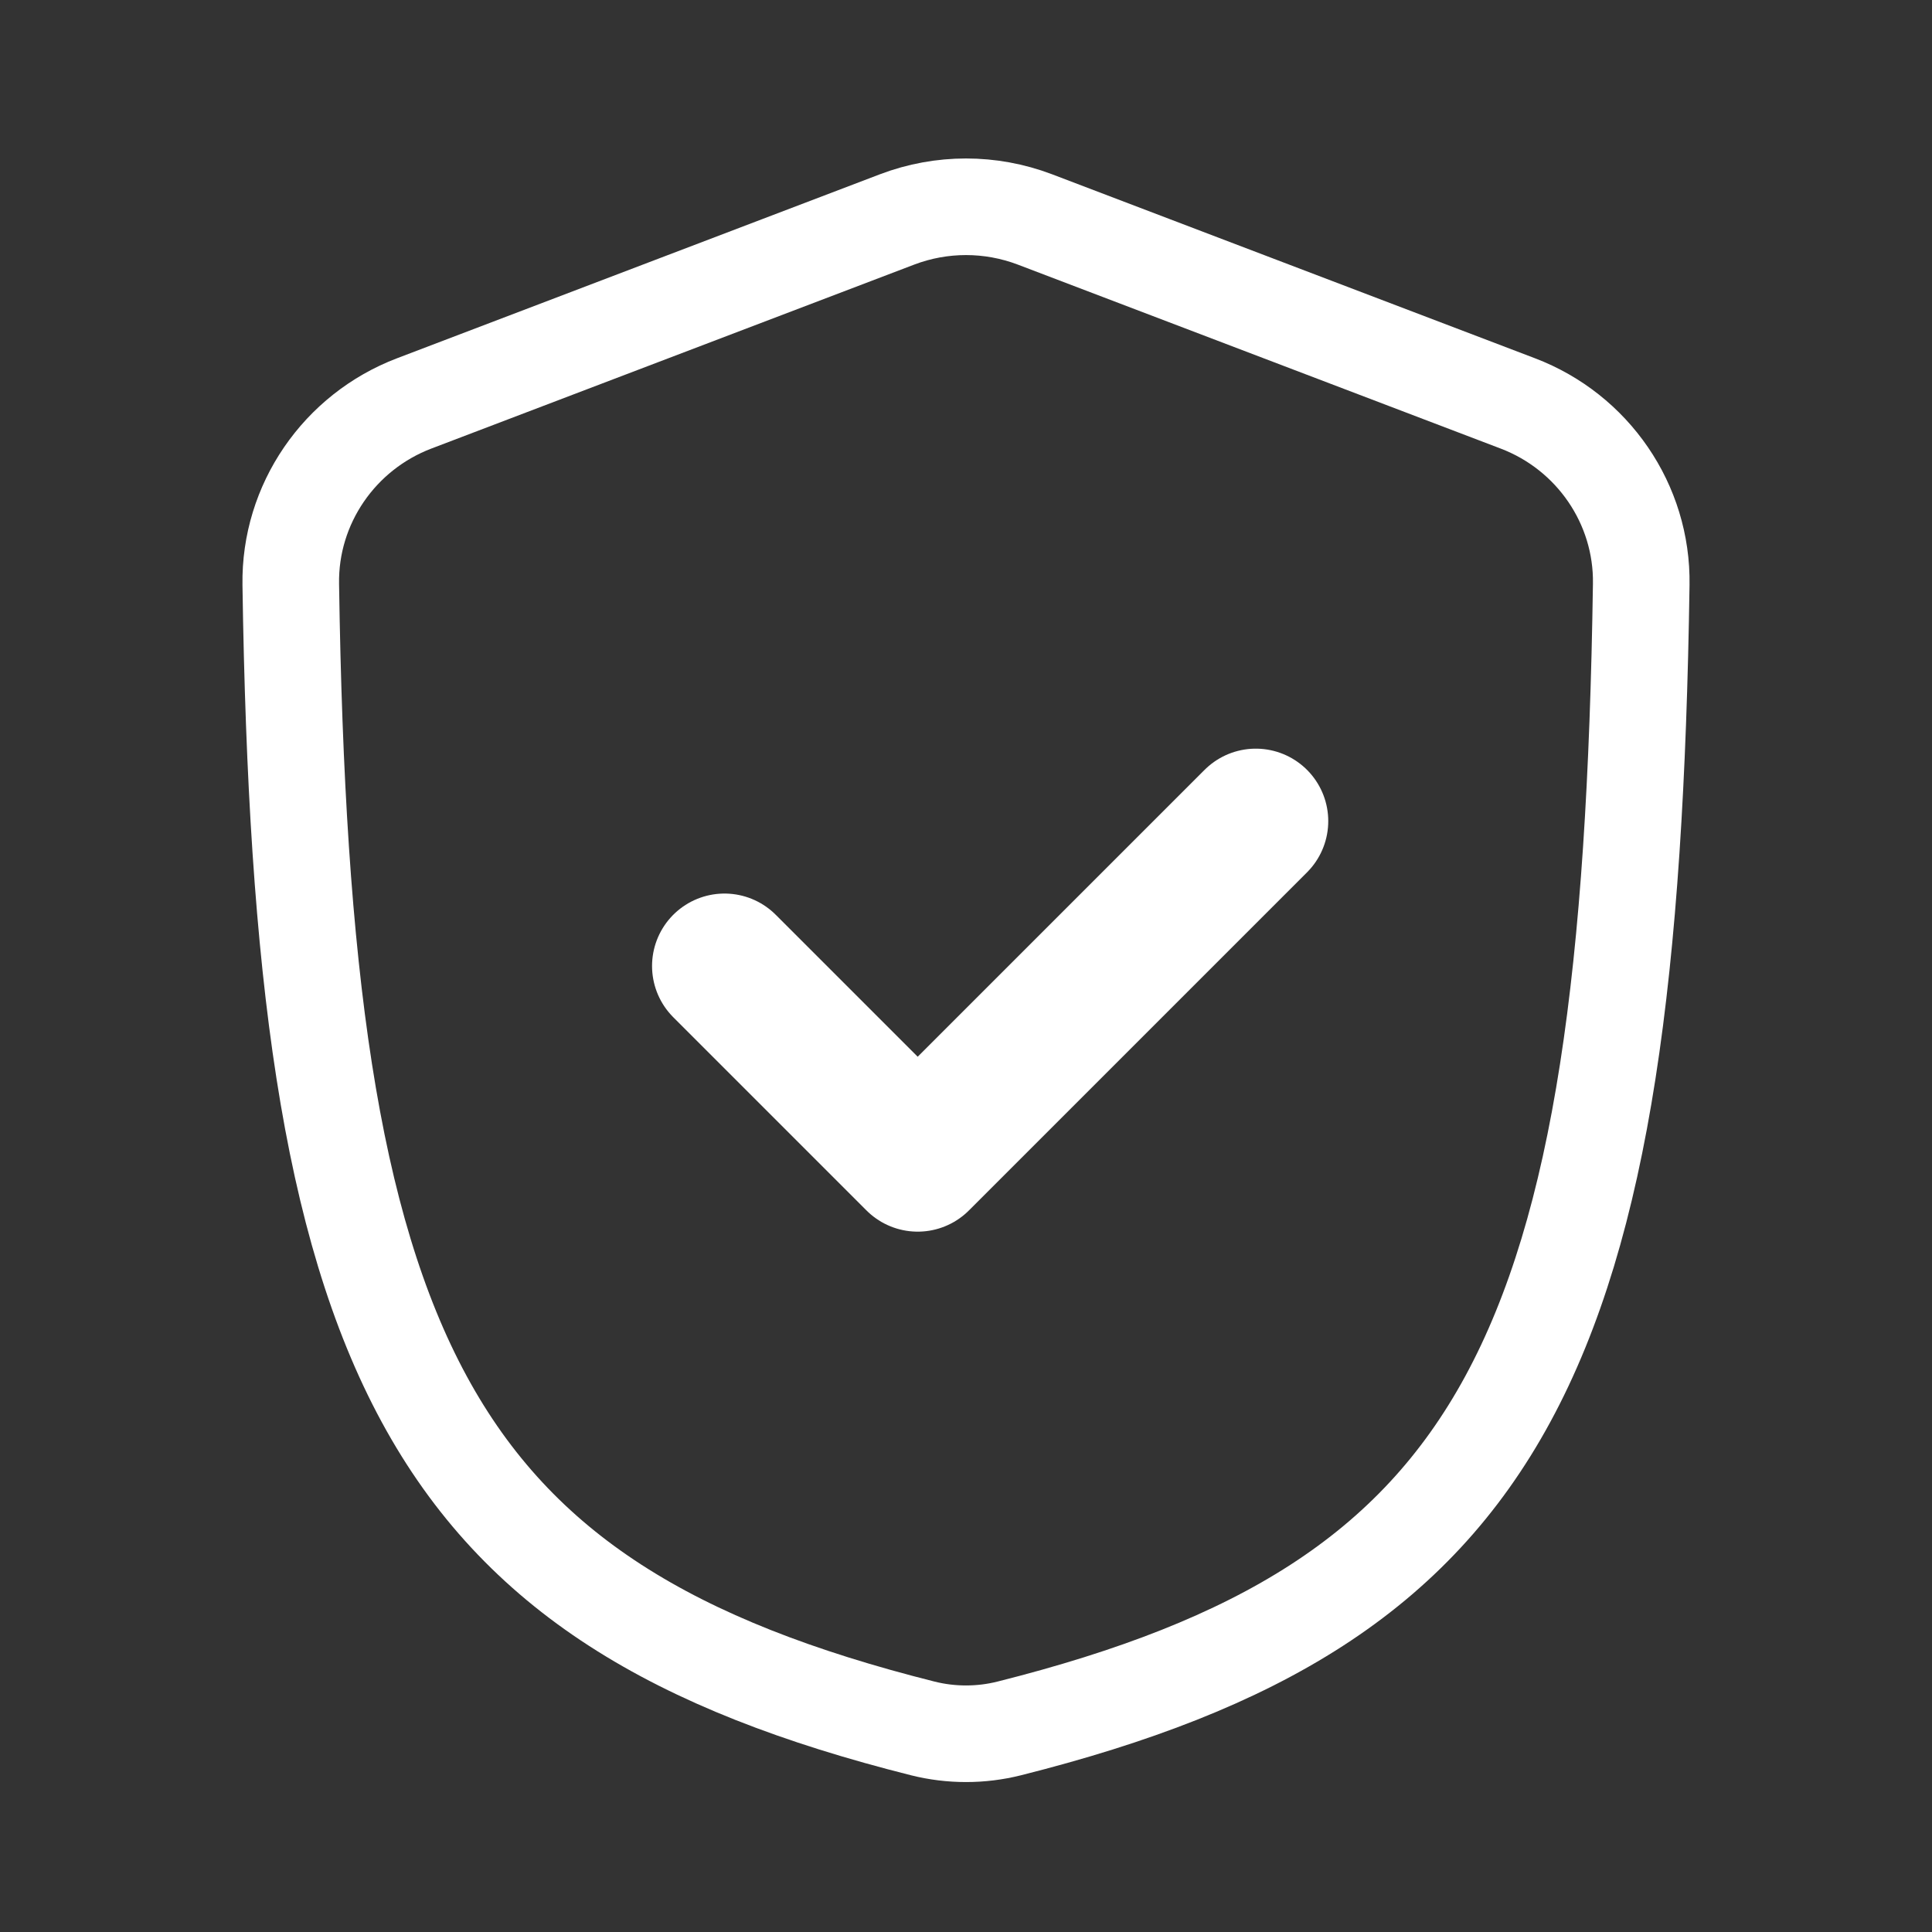 <svg width="20" height="20" viewBox="0 0 20 20" fill="none" xmlns="http://www.w3.org/2000/svg">
<rect x="0" y="0" width="20" height="20" fill="#333333" stroke="none"/>
<path d="M10.712 2.271C10.253 2.097 9.747 2.097 9.288 2.271L4.288 4.176C3.513 4.471 2.997 5.219 3.01 6.049C3.128 14.044 4.393 16.595 9.554 17.893C9.846 17.966 10.154 17.966 10.446 17.893C15.607 16.595 16.872 14.044 16.99 6.049C17.003 5.219 16.488 4.471 15.712 4.176L10.712 2.271Z" stroke="white" stroke-linecap="round"/>
<path d="M7.5 10L9.5 12L13 8.5" stroke="white" stroke-width="1.5" stroke-linecap="round" stroke-linejoin="round"/>
</svg>
